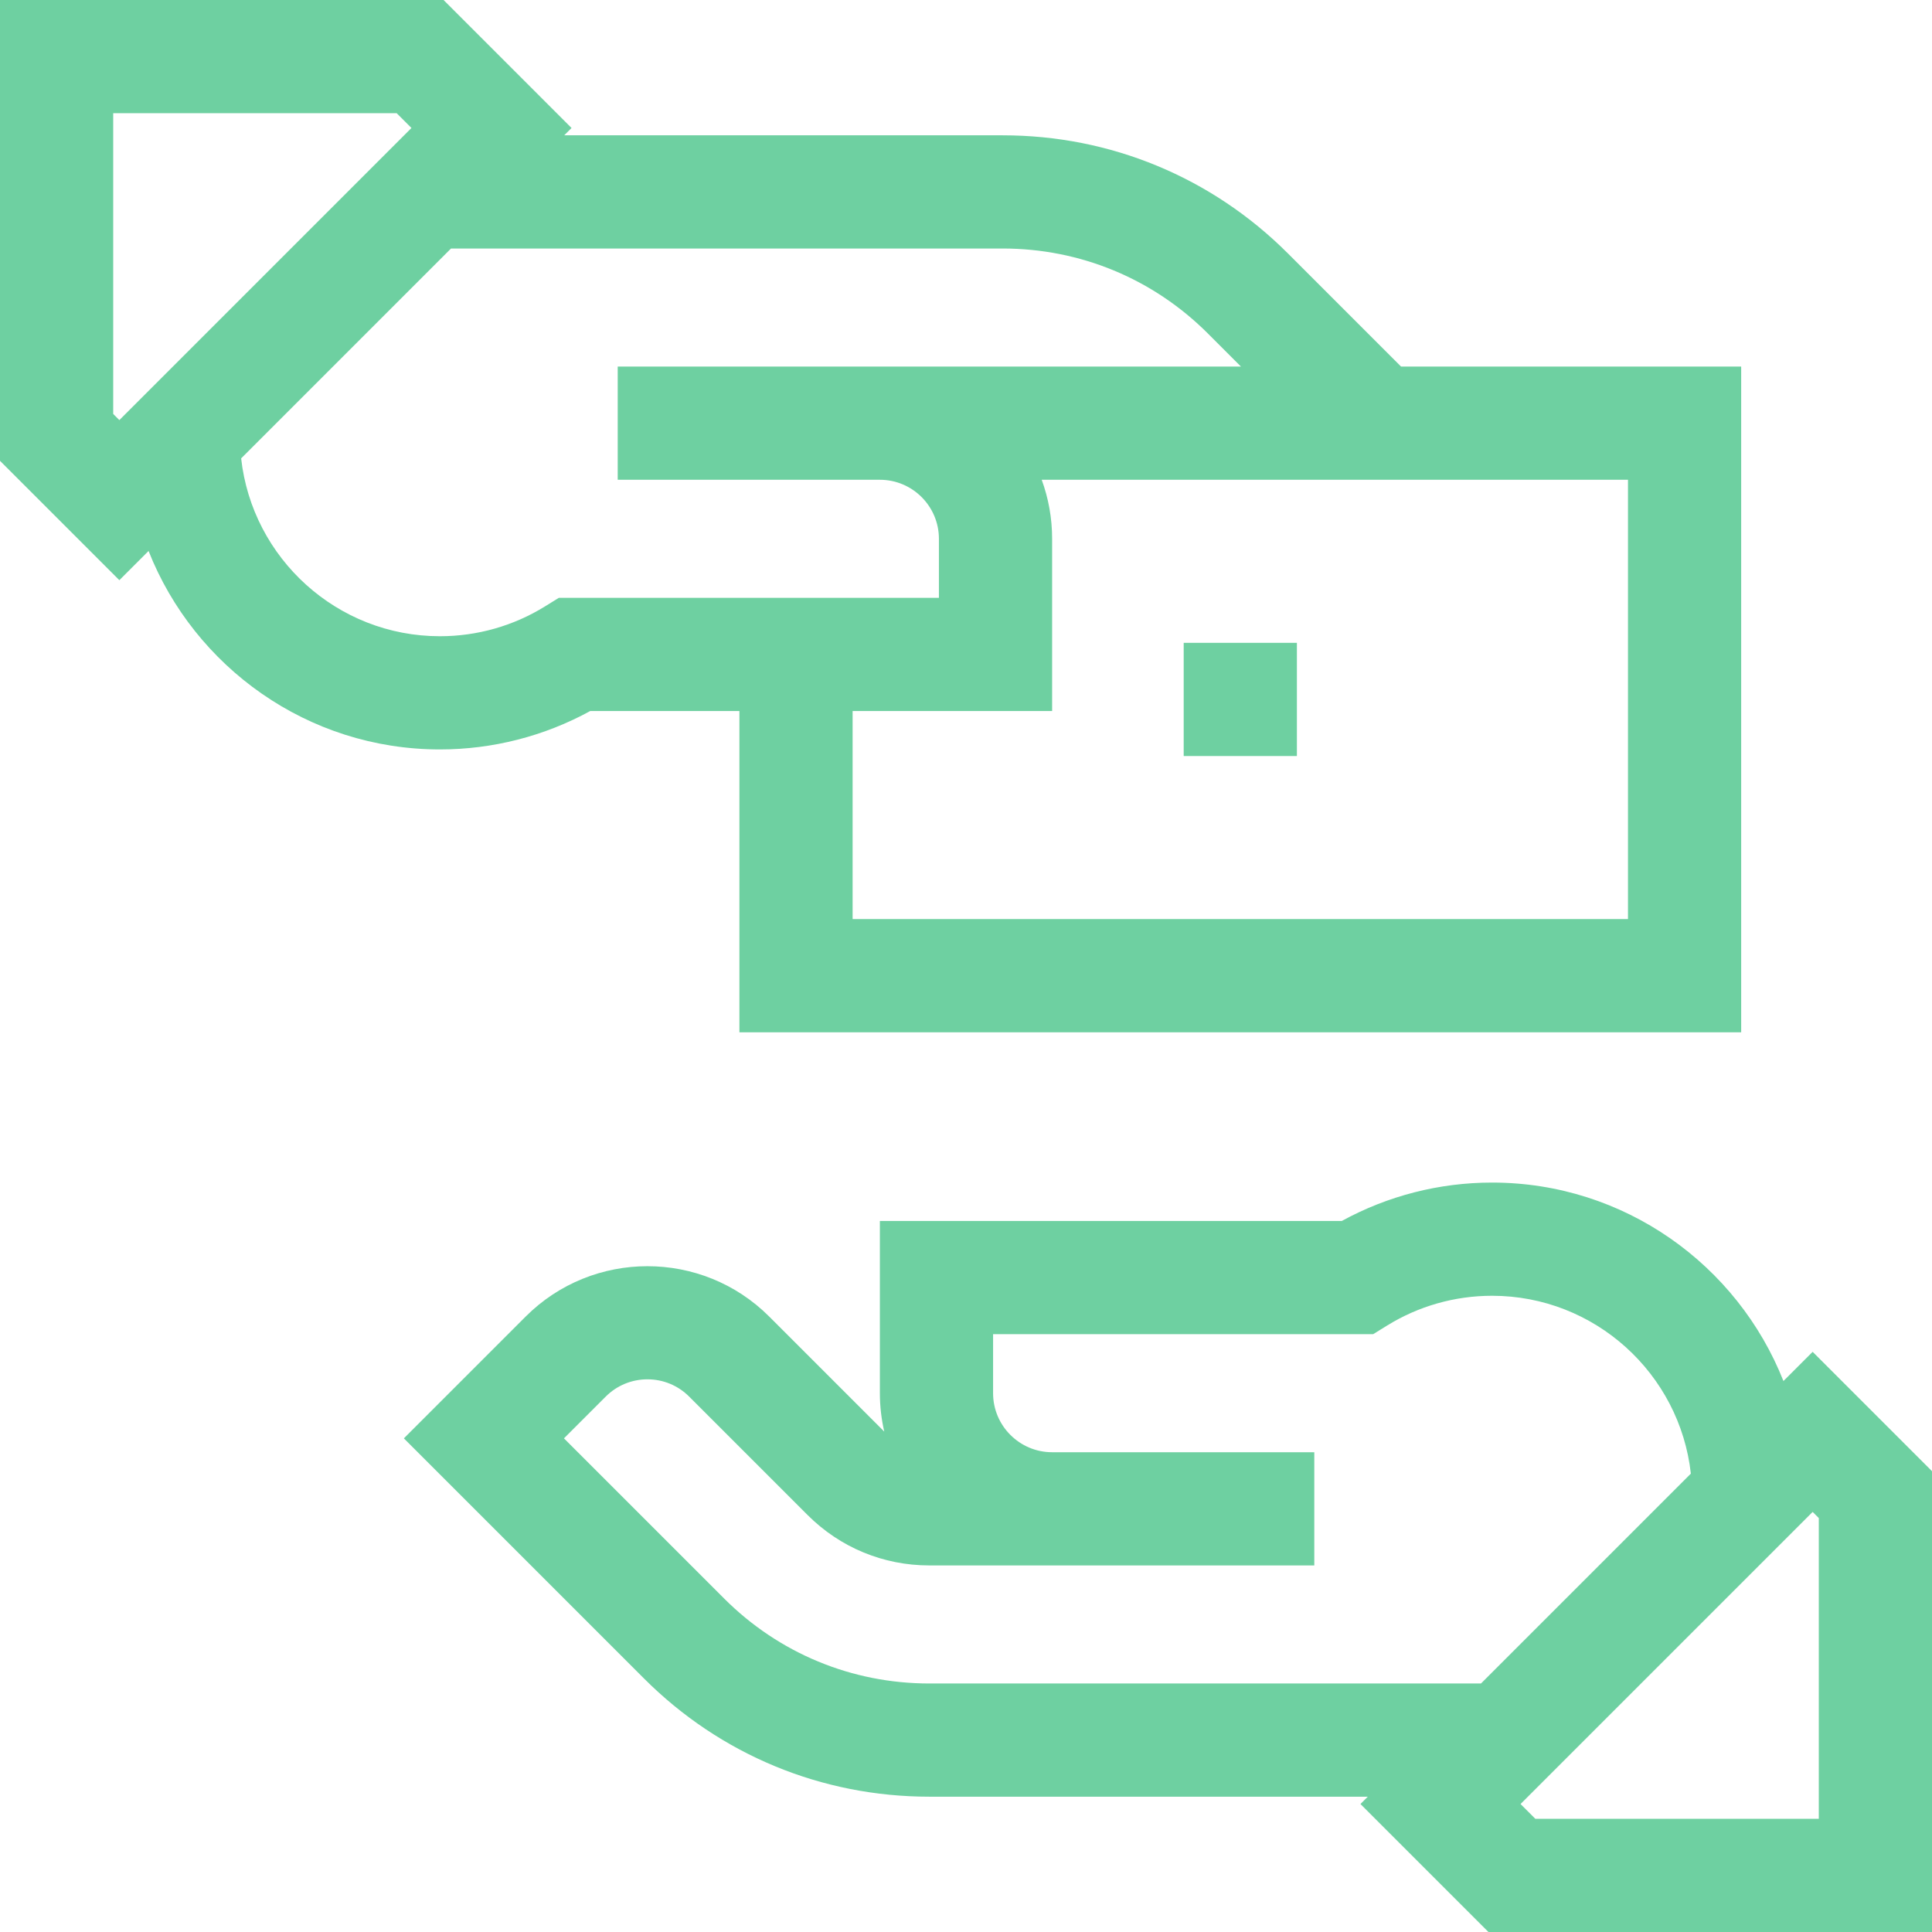 <svg width="512" height="512" viewBox="0 0 512 512" fill="none" xmlns="http://www.w3.org/2000/svg">
<path d="M116.584 198.607C130.558 198.607 144.234 195.101 156.411 188.431H195.951V273.569H461.43V97.146H371.294L341.327 67.178C321.131 46.982 294.278 35.86 265.717 35.86H149.523L151.465 33.918L117.548 0H0V122.122L31.63 153.753L39.37 146.013C51.532 176.777 81.547 198.607 116.584 198.607ZM225.952 243.568V188.43H278.824V142.787C278.824 137.295 277.848 132.026 276.062 127.144H431.432V243.568H225.952ZM320.114 88.391L328.868 97.145H163.7V127.145H233.18C241.805 127.145 248.823 134.162 248.823 142.788V158.431H148.093L144.46 160.683C136.103 165.867 126.463 168.607 116.584 168.607C89.341 168.607 66.842 147.948 63.907 121.475L119.523 65.858H265.716C286.265 65.859 305.584 73.861 320.114 88.391ZM30 109.696V30H105.122L109.039 33.917L31.63 111.326L30 109.696Z" fill="#6ED0A1"/>
<path d="M480.37 358.248L472.63 365.988C460.468 335.223 430.453 313.393 395.416 313.393C381.442 313.393 367.766 316.899 355.589 323.569H233.177V369.212C233.177 372.709 233.586 376.111 234.334 379.385L203.854 348.905C186.058 331.109 157.101 331.109 139.305 348.905L107.031 381.179L170.674 444.823C190.87 465.019 217.723 476.141 246.284 476.141H362.478L360.536 478.083L394.452 512H512V389.878L480.37 358.248ZM191.886 423.609L149.456 381.179L160.518 370.118C163.473 367.163 167.401 365.536 171.58 365.536C175.759 365.536 179.686 367.163 182.642 370.118L214.01 401.486C222.631 410.108 234.094 414.856 246.284 414.855H348.301V384.855H278.821C270.196 384.855 263.178 377.838 263.178 369.212V353.569H363.908L367.541 351.317C375.898 346.133 385.538 343.393 395.417 343.393C422.66 343.393 445.159 364.052 448.094 390.525L392.478 446.142H246.283C225.735 446.141 206.416 438.139 191.886 423.609ZM482 482H406.878L402.961 478.083L480.37 400.675L482 402.305V482Z" fill="#6ED0A1"/>
<path d="M313.691 170.357H343.691V200.357H313.691V170.357Z" fill="#6ED0A1"/>
</svg>
